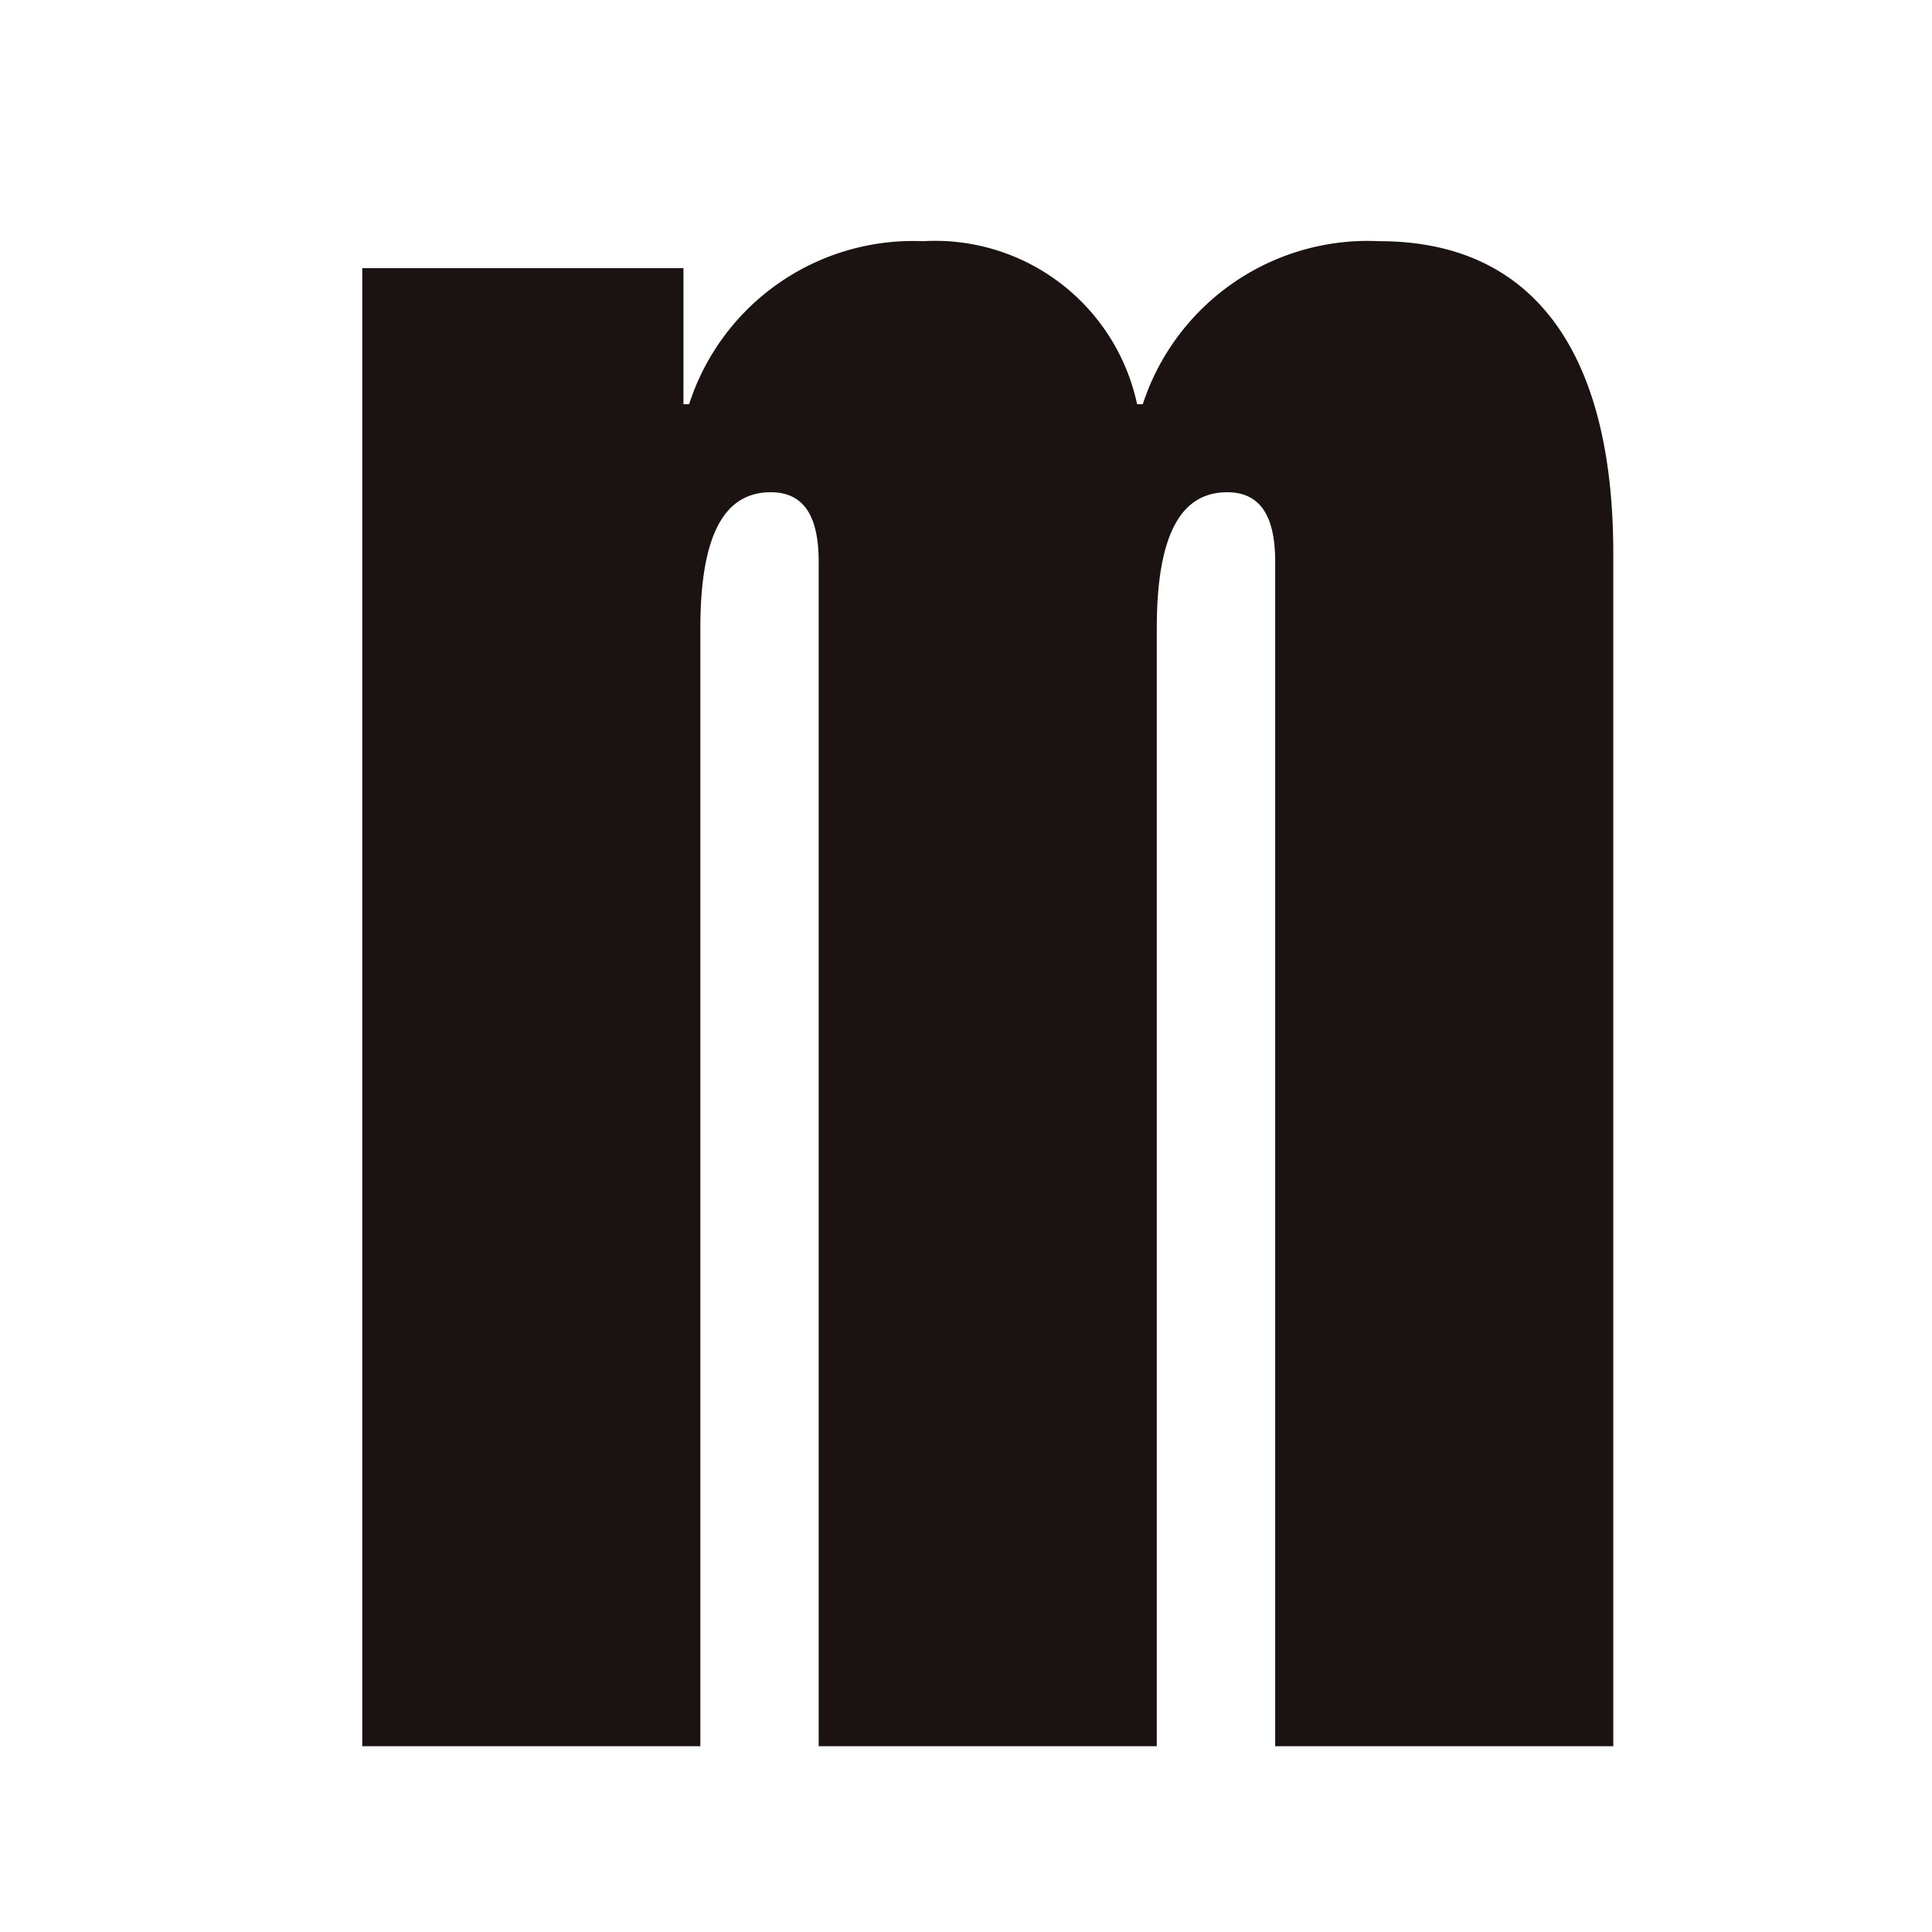 <svg xmlns="http://www.w3.org/2000/svg" width="32" height="32" viewBox="0 0 32 32">
  <g id="favicon" transform="translate(357 1794)">
    <rect id="長方形_24191" data-name="長方形 24191" width="32" height="32" transform="translate(-357 -1794)" fill="#fff"/>
    <path id="パス_56182" data-name="パス 56182" d="M0,8.38H5.32v2.253h.094a3.9,3.9,0,0,1,3.874-2.7,3.422,3.422,0,0,1,3.546,2.7h.094a3.921,3.921,0,0,1,3.92-2.7c2.566,0,3.873,1.856,3.873,5.17V32.861h-5.6V13.241c0-.663-.188-1.15-.794-1.15-.747,0-1.167.663-1.167,2.254V32.861H7.56V13.241c0-.663-.187-1.15-.794-1.15-.746,0-1.166.663-1.166,2.254V32.861H0Z" transform="translate(-351 -1797.938)" fill="#1a1311"/>
  </g>
</svg>
